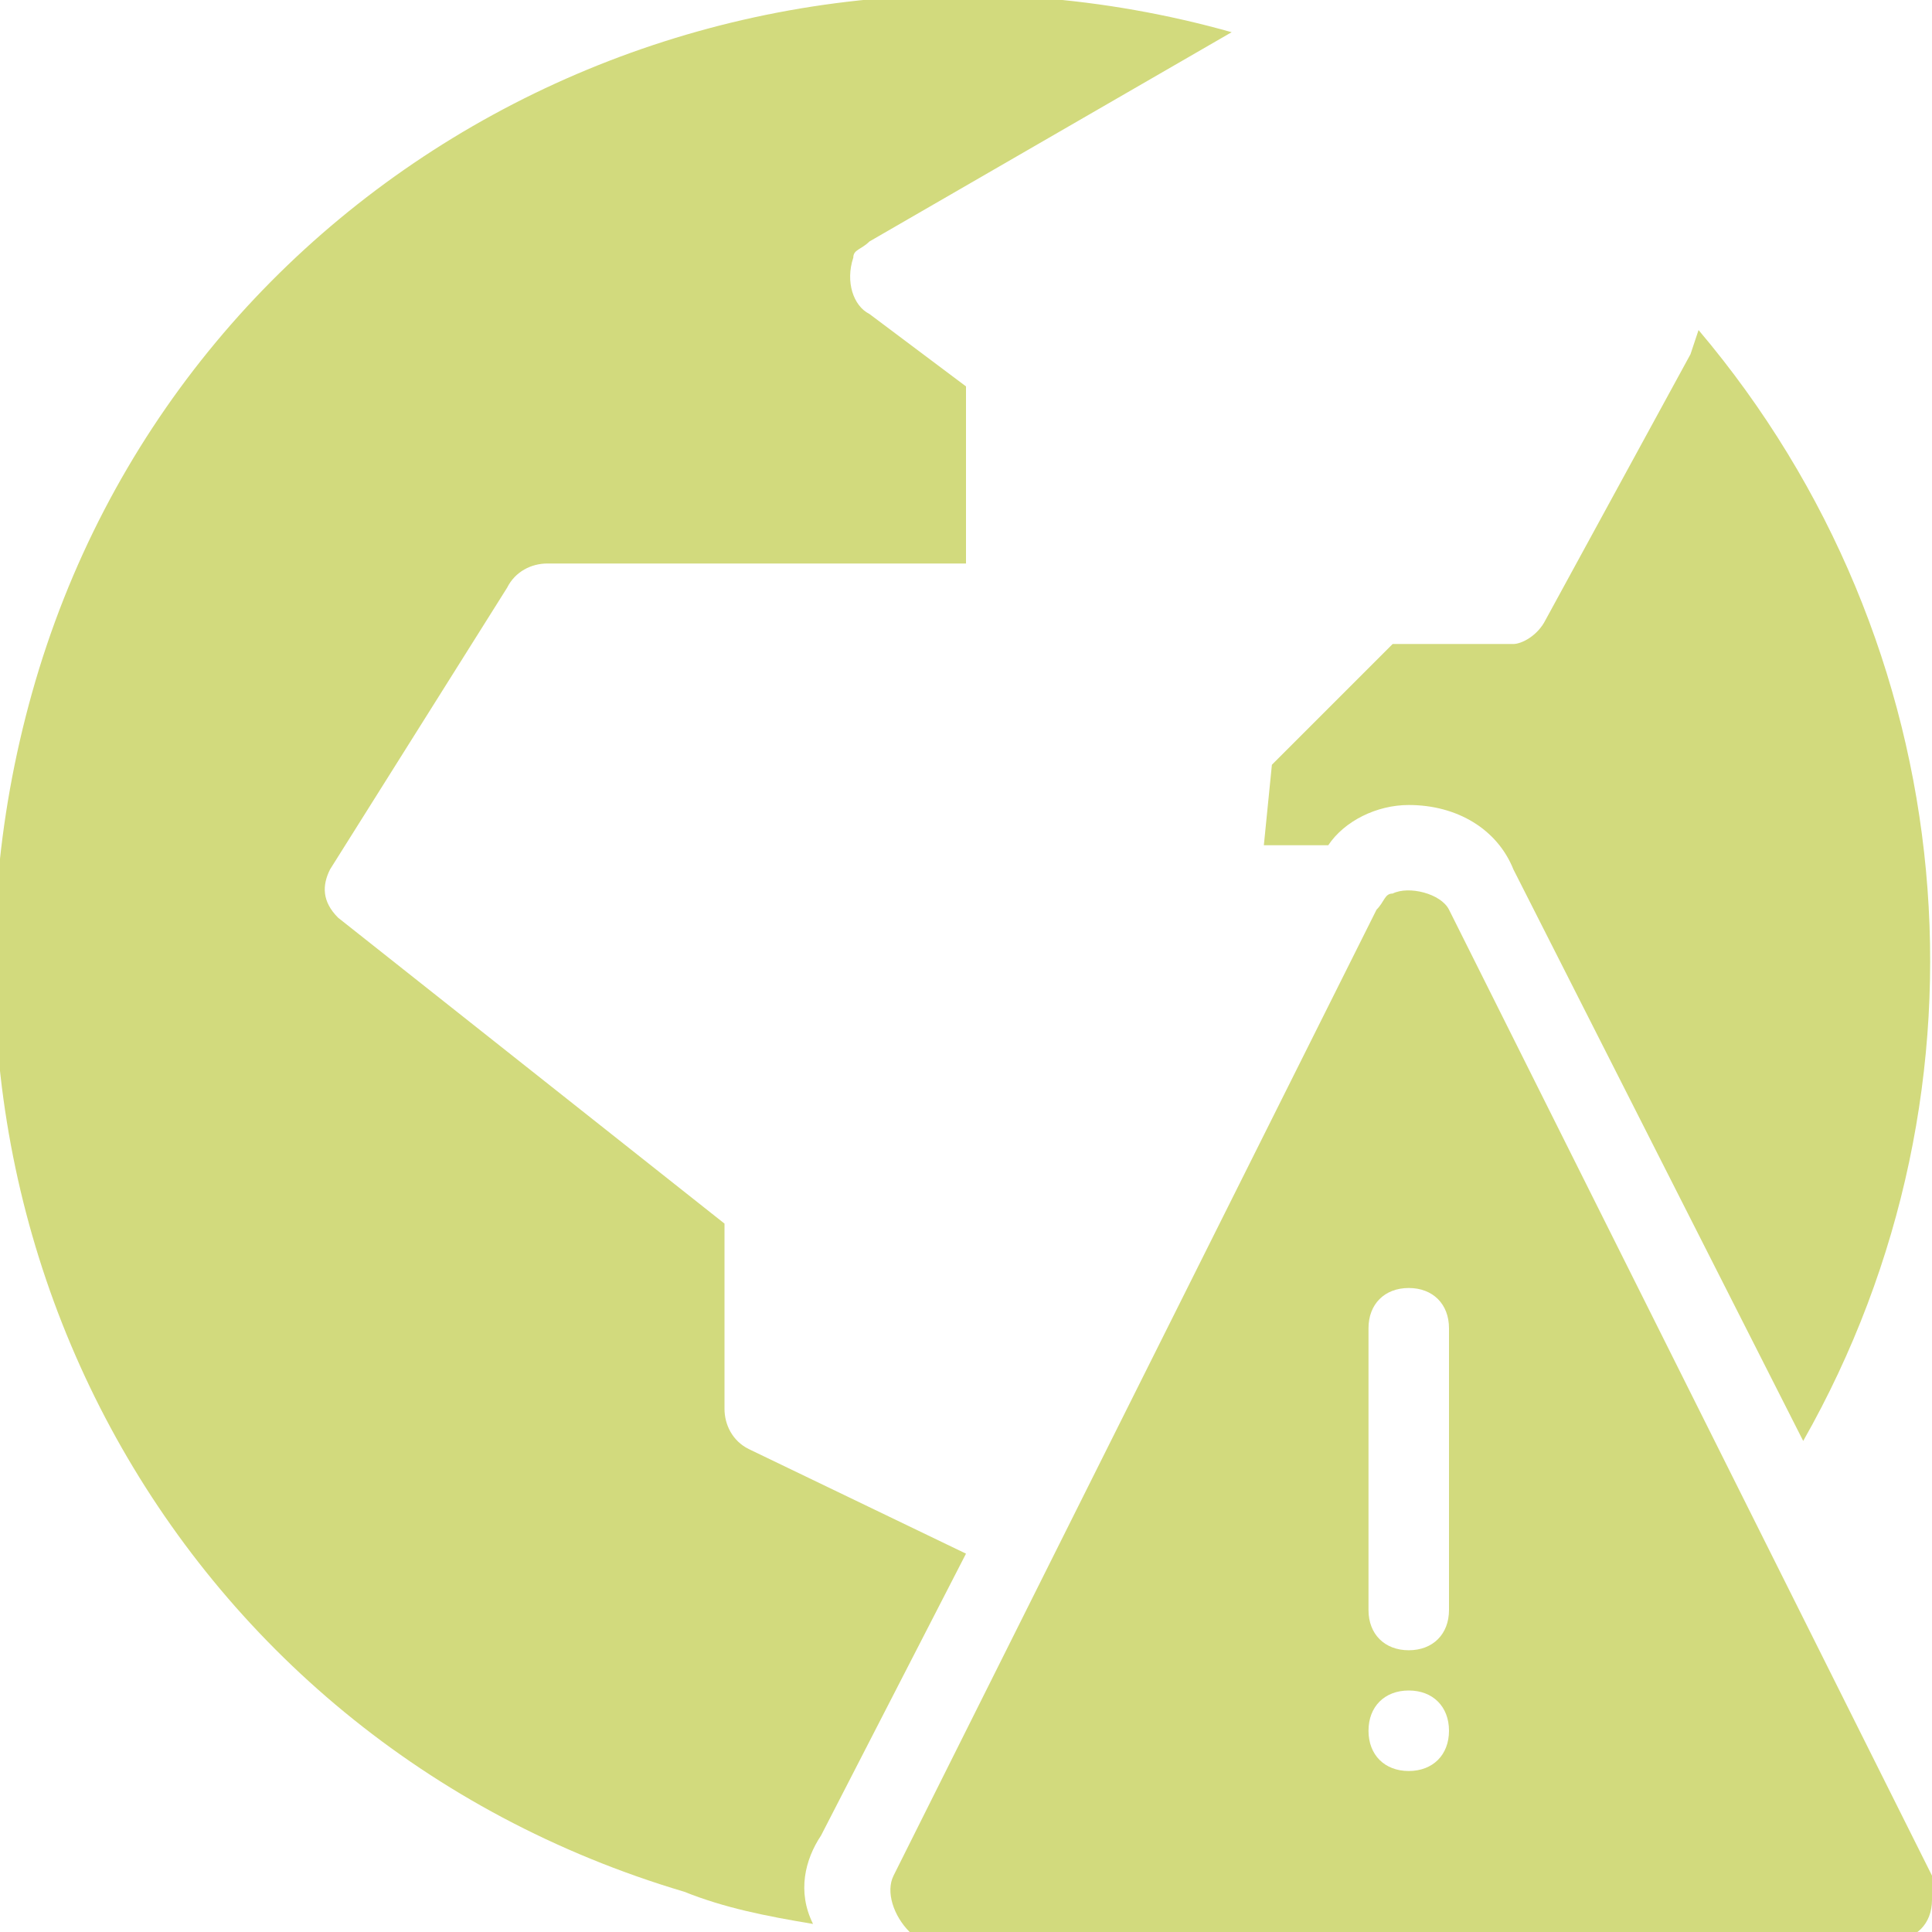 <?xml version="1.0" encoding="utf-8"?>
<!-- Generator: Adobe Illustrator 21.1.0, SVG Export Plug-In . SVG Version: 6.00 Build 0)  -->
<svg version="1.1" id="Layer_1" xmlns="http://www.w3.org/2000/svg" xmlns:xlink="http://www.w3.org/1999/xlink" x="0px" y="0px"
	 width="24px" height="24px" viewBox="0 0 24 24" style="enable-background:new 0 0 24 24;" xml:space="preserve">
<style type="text/css">
	.st0{fill:#D2DA7D;}
</style>
<title>1-0-0</title>
<g id="Auswahl">
	<path class="st0" d="M10.2,22.8l1.8-3.5L9.3,18C9.1,17.9,9,17.7,9,17.5v-2.3l-4.8-3.8c-0.2-0.2-0.2-0.4-0.1-0.6l2.2-3.5
		C6.4,7.1,6.6,7,6.8,7H12V4.8l-1.2-0.9c-0.2-0.1-0.3-0.4-0.2-0.7c0-0.1,0.1-0.1,0.2-0.2l4.5-2.6C8.9-1.4,2.2,2.2,0.4,8.6
		s1.7,13,8.1,14.9c0.5,0.2,1,0.3,1.6,0.4C9.9,23.5,10,23.1,10.2,22.8z"/>
	<path class="st0" d="M17.5,10c0.6,0,1.1,0.3,1.3,0.8l3.6,7.1c2.5-4.4,2-9.9-1.3-13.8L21,4.4l-1.8,3.3C19.1,7.9,18.9,8,18.8,8h-1.5
		l-1.5,1.5l-0.1,1h0.8C16.7,10.2,17.1,10,17.5,10z"/>
	<path class="st0" d="M24,23.3l-6-12c-0.1-0.2-0.5-0.3-0.7-0.2c-0.1,0-0.1,0.1-0.2,0.2l-6,12c-0.1,0.2,0,0.5,0.2,0.7
		c0.1,0,0.1,0.1,0.2,0.1h12c0.3,0,0.5-0.2,0.5-0.5C24,23.4,24,23.3,24,23.3z M17.5,22c-0.3,0-0.5-0.2-0.5-0.5s0.2-0.5,0.5-0.5
		s0.5,0.2,0.5,0.5S17.8,22,17.5,22z M18,20c0,0.3-0.2,0.5-0.5,0.5S17,20.3,17,20v-3.5c0-0.3,0.2-0.5,0.5-0.5s0.5,0.2,0.5,0.5V20z"/>
</g>
</svg>
